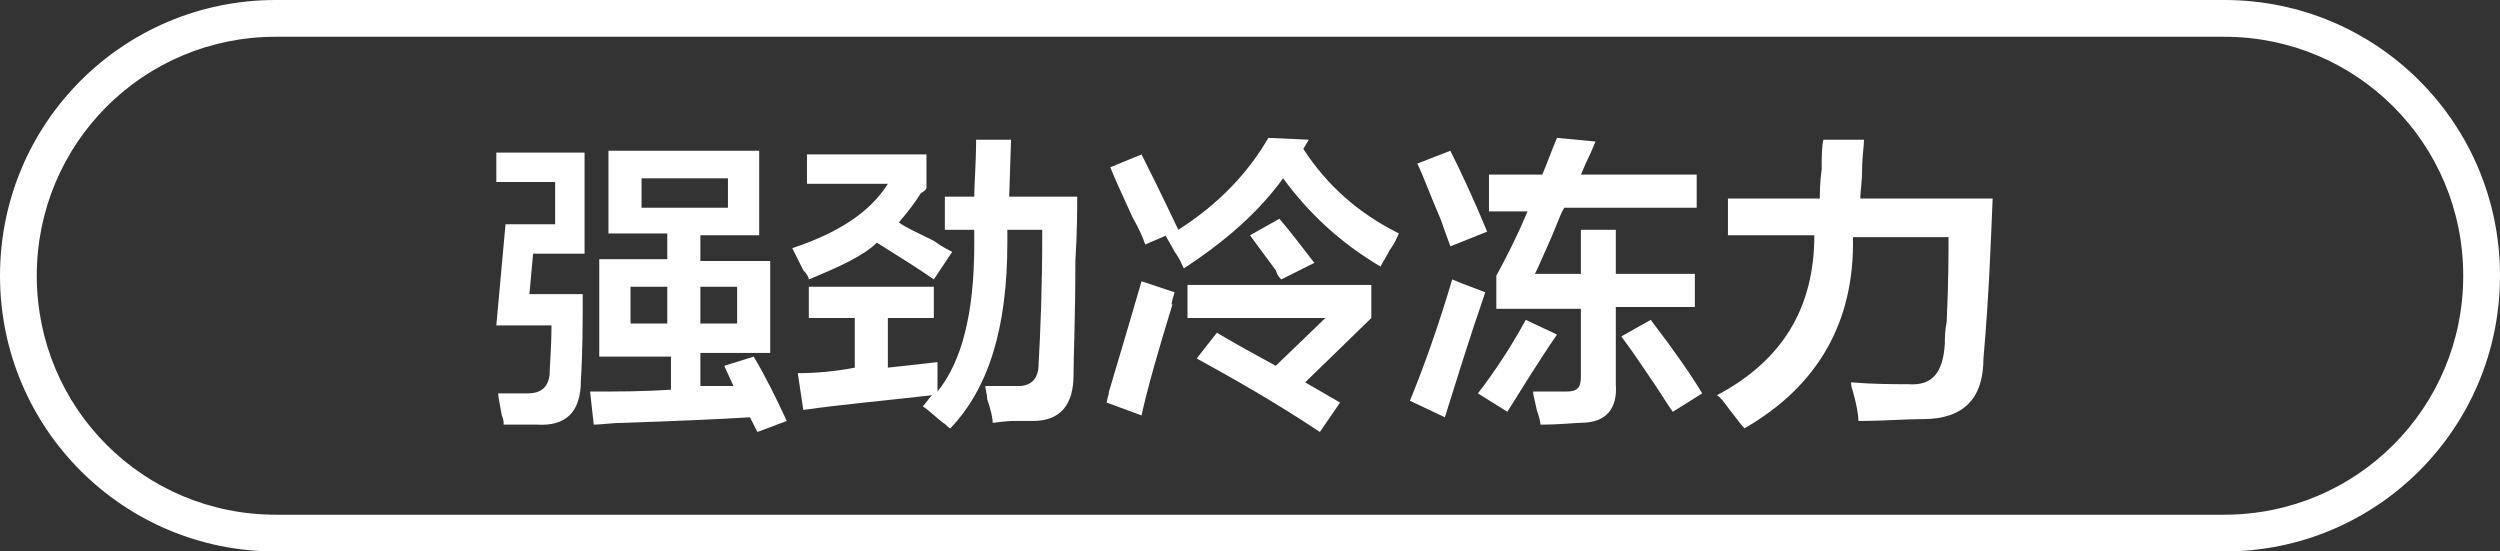 <?xml version="1.0" encoding="utf-8"?>
<!-- Generator: Adobe Illustrator 26.0.0, SVG Export Plug-In . SVG Version: 6.00 Build 0)  -->
<svg version="1.1" id="图层_1" xmlns="http://www.w3.org/2000/svg" xmlns:xlink="http://www.w3.org/1999/xlink" x="0px" y="0px"
	 width="136px" height="30px" viewBox="0 0 136 30" style="enable-background:new 0 0 136 30;" xml:space="preserve">
<rect x="0" y="0" width="136" height="30" fill="#333333" stroke="none"/>
<style type="text/css">
	.st0{fill:#FFFFFF;}
</style>
<g>
	<path class="st0" d="M29,13.8L28.8,16h2.9c0,1.5,0,3.1-0.1,4.7c0,1.7-0.8,2.5-2.4,2.4c-0.7,0-1.3,0-1.8,0c0-0.1,0-0.3-0.1-0.5
		c-0.1-0.6-0.2-1-0.2-1.2c0.5,0,1,0,1.6,0c0.7,0,1.1-0.3,1.2-1c0-0.5,0.1-1.4,0.1-2.7H27l0.5-5.5h2.7V9.9H27V8.3h4.8v5.5H29z
		 M32.6,19.1v-5h3.7v-1.4h-3.2V8.2h8.2v4.6h-3.2v1.4h3.8v5h-3.8v1.8h1.8l-0.5-1.1l1.6-0.5c0.6,1,1.2,2.2,1.8,3.5l-1.6,0.6l-0.4-0.8
		c-1.6,0.1-3.9,0.2-6.8,0.3c-0.7,0-1.3,0.1-1.7,0.1l-0.2-1.8c1.5,0,2.9,0,4.4-0.1v-1.8H32.6z M34.3,15.6v2h2v-2H34.3z M34.9,9.7v1.6
		h4.7V9.7H34.9z M40.1,15.6h-2v2h2V15.6z"/>
	<path class="st0" d="M50.8,15.2c-1-0.7-2-1.3-3.1-2c-0.7,0.7-2,1.3-3.7,2c0-0.1-0.1-0.3-0.3-0.5c-0.1-0.2-0.3-0.6-0.6-1.2
		c2.4-0.8,4.2-1.9,5.2-3.5h-4.4V8.4h6.5v1.8c0,0.1-0.1,0.2-0.3,0.3c-0.3,0.5-0.7,1-1.2,1.6c0.4,0.3,1.1,0.6,1.9,1
		c0.4,0.3,0.8,0.5,1,0.6L50.8,15.2z M44,17.3v-1.7h6.8v1.7h-2.5V20l2.7-0.3c0,0.6,0,1.1,0,1.6c1.3-1.6,2-4.2,2-8c0-0.3,0-0.5,0-0.8
		h-1.6v-1.8h1.6c0-0.7,0.1-1.8,0.1-3.1H55l-0.1,3.1h3.7c0,0.7,0,1.9-0.1,3.5c0,3.1-0.1,5.2-0.1,6.2c0,1.6-0.7,2.5-2.2,2.5
		c-0.2,0-0.5,0-1,0c-0.6,0-1,0.1-1.2,0.1c0-0.3-0.1-0.7-0.3-1.3c0-0.3-0.1-0.5-0.1-0.7c0.6,0,1.2,0,1.8,0c0.7,0,1.1-0.4,1.1-1.2
		c0.1-1.7,0.2-4.2,0.2-7.3h-1.9c0,0.3,0,0.5,0,0.7c0,4.6-1,7.9-3.1,10.1c-0.1,0-0.2-0.2-0.4-0.3c-0.5-0.4-0.8-0.7-1.1-0.9
		c0.2-0.2,0.3-0.4,0.5-0.6c-2.6,0.3-4.9,0.5-7,0.8l-0.3-2c1,0,2.1-0.1,3.1-0.3v-2.7H44z"/>
	<path class="st0" d="M62.1,22.6l-1.9-0.7c0.1-0.5,0.2-0.7,0.1-0.5c0.8-2.7,1.4-4.7,1.8-6.1c0.6,0.2,1.2,0.4,1.8,0.6
		c-0.2,0.6-0.2,0.8-0.1,0.6C63,19.1,62.4,21.2,62.1,22.6z M62.3,13.3c-0.1-0.3-0.3-0.8-0.7-1.5c-0.6-1.3-1-2.2-1.2-2.7l1.7-0.7
		c0.4,0.8,1.1,2.2,2,4.1c2.2-1.4,3.8-3.1,4.9-5l2.2,0.1l-0.3,0.5c1.3,2,3,3.5,5.2,4.6c-0.1,0.2-0.2,0.5-0.5,0.9
		c-0.2,0.4-0.4,0.7-0.5,0.9c-2.2-1.3-3.9-2.9-5.3-4.8c-1.3,1.8-3.1,3.4-5.4,4.9c-0.1-0.2-0.2-0.5-0.5-0.9c-0.2-0.4-0.4-0.7-0.5-0.9
		l0.3-0.1L62.3,13.3z M71.8,23.5c-2.4-1.6-4.7-2.9-6.7-4l1.1-1.4c1,0.6,2.1,1.2,3.2,1.8l2.7-2.6h-7.5v-1.8h10v1.8l-3.6,3.5l1.9,1.1
		L71.8,23.5z M69.7,15.2c-0.1-0.1-0.2-0.2-0.3-0.5c-0.6-0.8-1.1-1.5-1.4-1.9l1.6-0.9c0.6,0.7,1.2,1.5,1.9,2.4L69.7,15.2z"/>
	<path class="st0" d="M78.6,22.7l-1.9-0.9c0.7-1.7,1.5-3.9,2.3-6.6c0.7,0.3,1.3,0.5,1.8,0.7C79.9,18.5,79.2,20.8,78.6,22.7z
		 M78.9,13.4c-0.1-0.3-0.3-0.8-0.5-1.4c-0.6-1.4-1-2.5-1.3-3.1l1.8-0.7c0.6,1.2,1.3,2.7,2,4.4L78.9,13.4z M82,22.4l-1.6-1
		c1-1.3,1.9-2.7,2.6-4l1.7,0.8C83.6,19.8,82.7,21.3,82,22.4z M81,11.3V9.5h2.9c0.3-0.7,0.5-1.3,0.8-2l2.1,0.2
		c-0.1,0.2-0.2,0.5-0.4,0.9C86.2,9,86.1,9.3,86,9.5h6.3v1.8h-7.2c-0.2,0.3-0.4,0.9-0.7,1.6c-0.4,0.9-0.7,1.6-0.9,2H86v-2.4h1.9v2.4
		h4.3v1.8h-4.3v4.2C88,22.2,87.4,23,86,23c-0.3,0-1.1,0.1-2.2,0.1c0-0.2-0.1-0.5-0.2-0.8c-0.1-0.5-0.2-0.8-0.2-1c0.7,0,1.3,0,1.8,0
		c0.6,0,0.8-0.2,0.8-0.8v-3.7h-4.6v-1.8c0.6-1.1,1.2-2.3,1.7-3.5H81z M91,22.4c-0.3-0.4-0.7-1.1-1.4-2.1c-0.6-0.9-1.1-1.6-1.4-2
		l1.6-0.9c1.3,1.7,2.2,3,2.8,4L91,22.4z"/>
	<path class="st0" d="M94.9,23.3c-0.2-0.2-0.4-0.5-0.8-1c-0.3-0.4-0.5-0.7-0.7-0.8c3.6-1.9,5.3-4.8,5.3-8.7H94v-2h5
		c0-0.3,0-0.9,0.1-1.6c0-0.7,0-1.3,0.1-1.6h2.2c0,0.4-0.1,0.9-0.1,1.6c0,0.7-0.1,1.2-0.1,1.6h7.2c-0.1,2.4-0.2,5.3-0.5,8.7
		c0,2.2-1.1,3.3-3.3,3.3c-1,0-2.1,0.1-3.5,0.1c0-0.3-0.1-0.9-0.3-1.6c-0.1-0.3-0.1-0.4-0.1-0.5c1.2,0.1,2.3,0.1,3.1,0.1
		c1.3,0.1,1.9-0.6,2-2.2c0-0.3,0-0.7,0.1-1.2c0.1-2.1,0.1-3.7,0.1-4.6h-5.2C100.9,17.5,98.9,21,94.9,23.3z"/>
</g>
<g>
	<path class="st0" d="M121,30H15C6.7,30,0,23.3,0,15S6.7,0,15,0h106c8.3,0,15,6.7,15,15S129.3,30,121,30z M15,2C7.8,2,2,7.8,2,15
		s5.8,13,13,13h106c7.2,0,13-5.8,13-13s-5.8-13-13-13H15z"/>
</g>
</svg>
